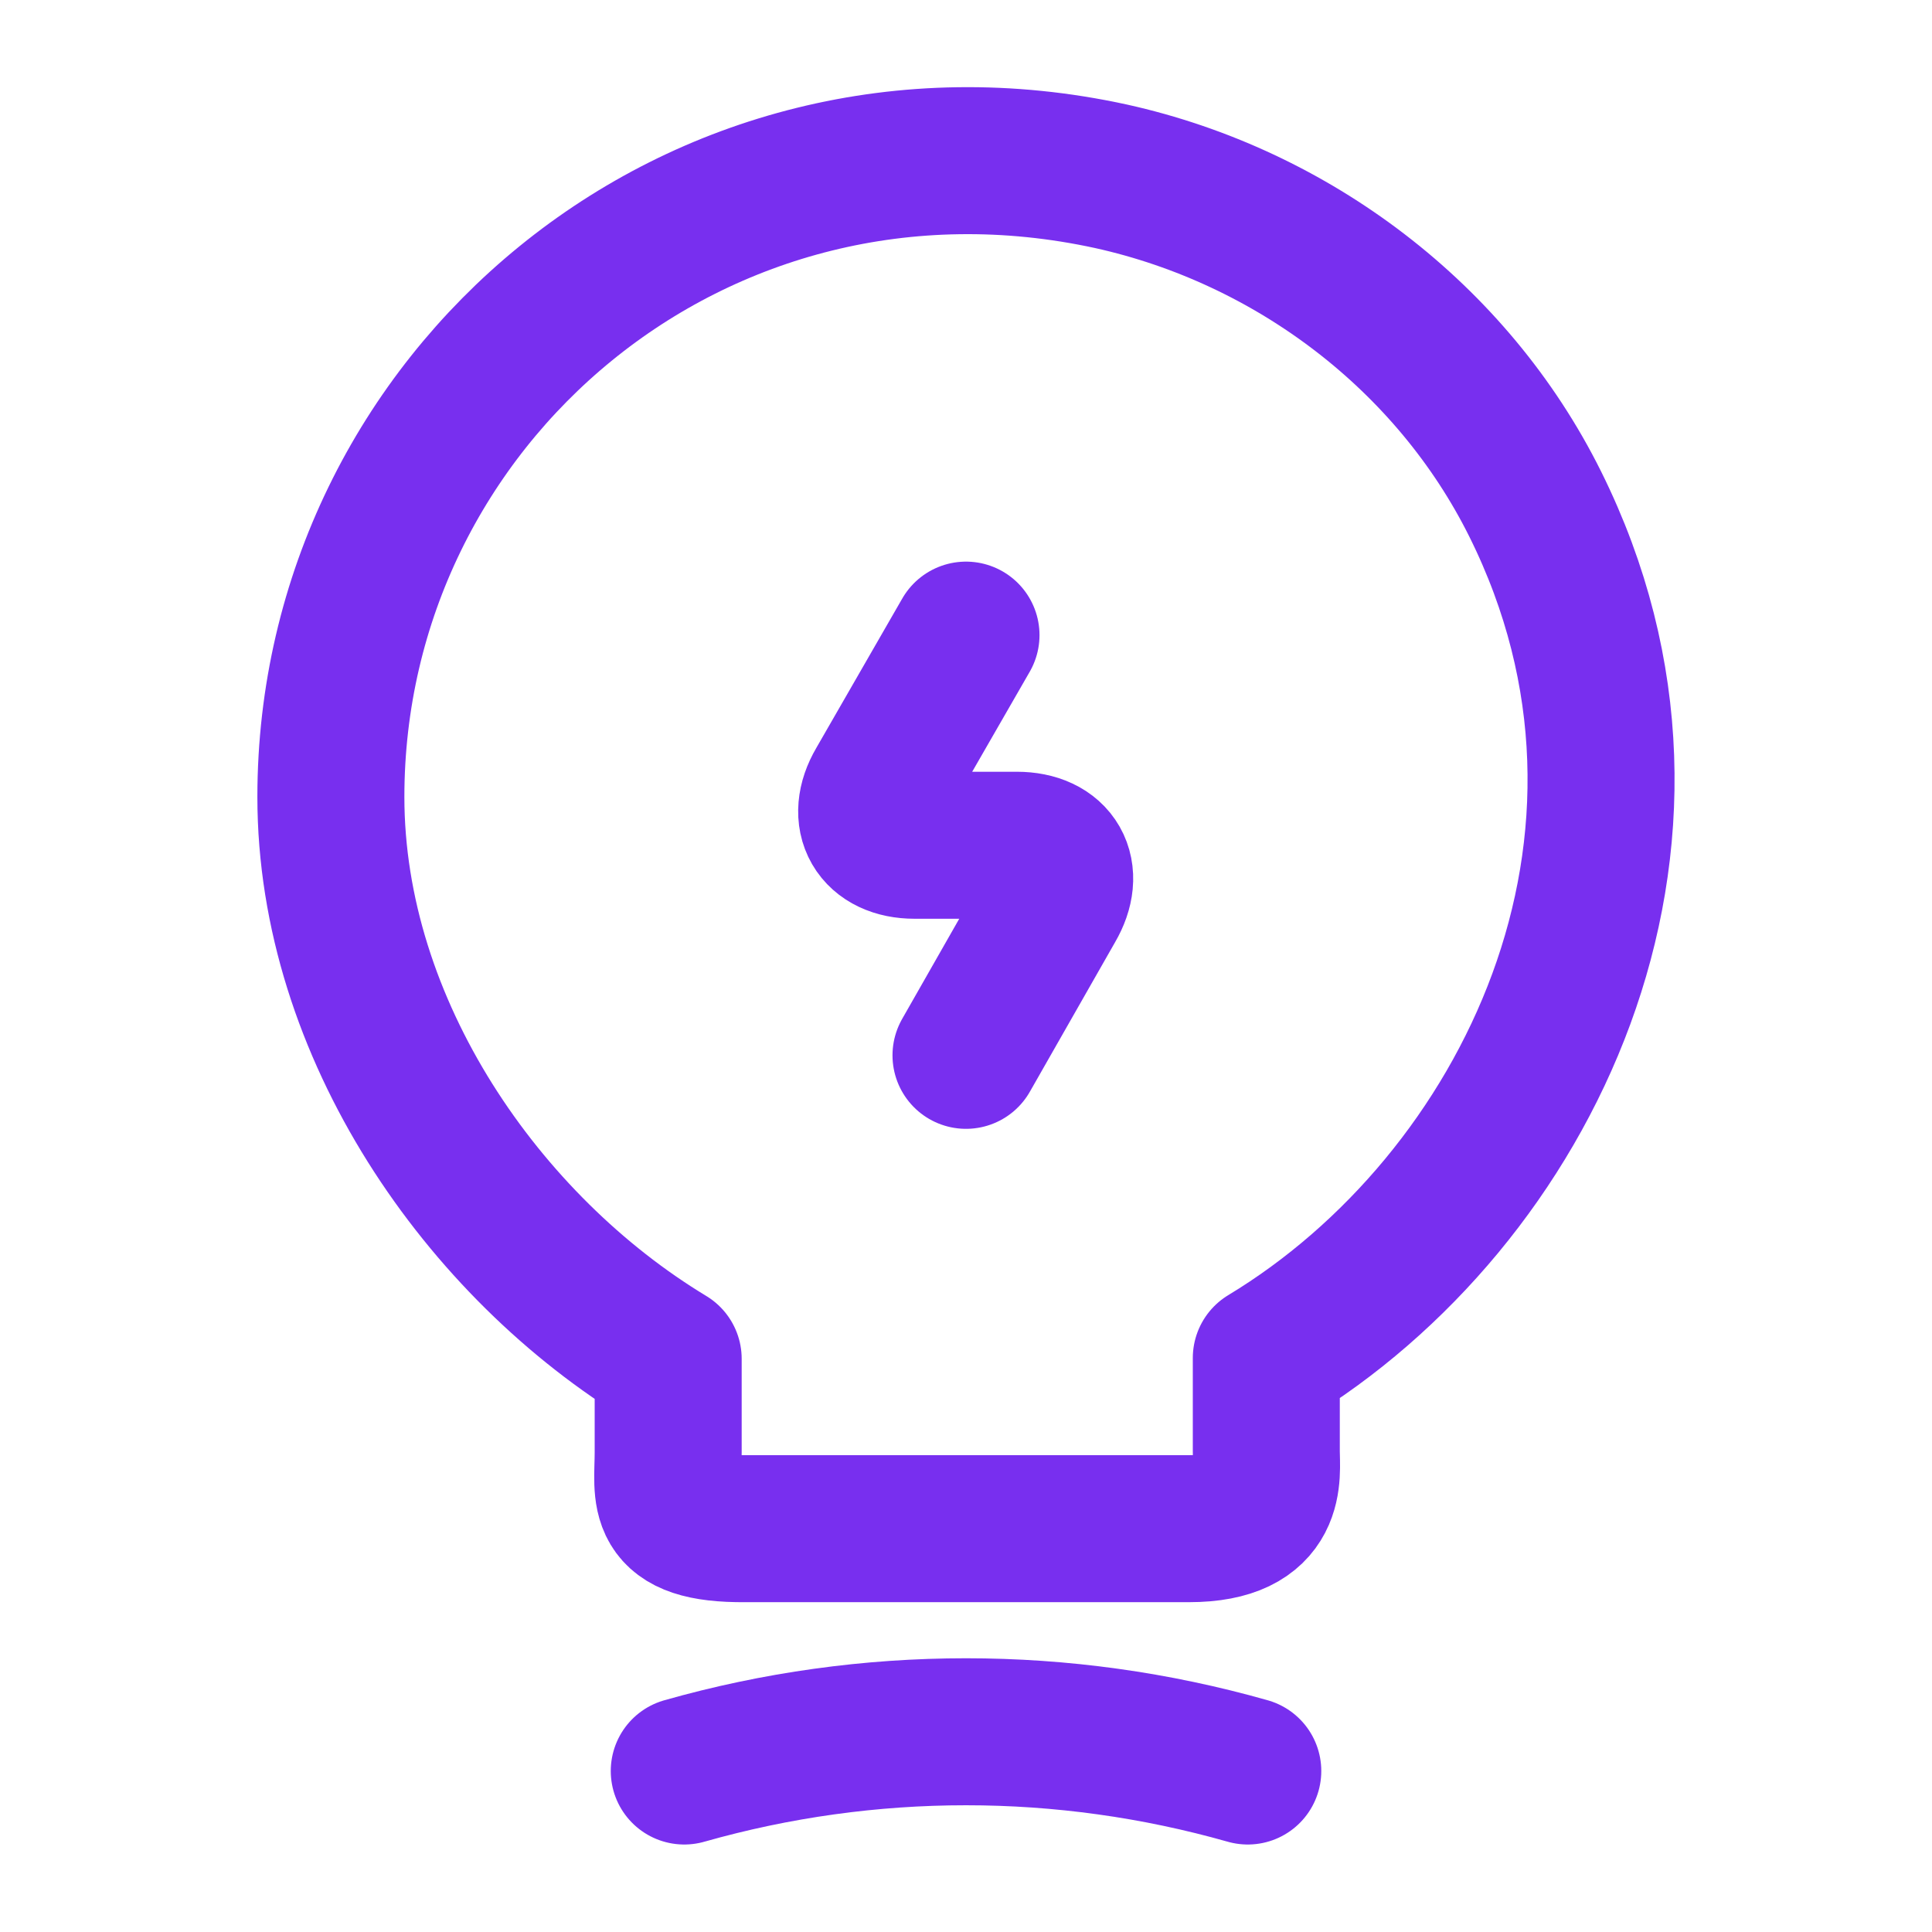 <svg width="46" height="46" viewBox="0 0 46 46" fill="none" xmlns="http://www.w3.org/2000/svg">
<path d="M23 15.122L20.949 18.687C20.489 19.473 20.873 20.125 21.773 20.125H24.208C25.128 20.125 25.492 20.776 25.032 21.562L23 25.127" stroke="#782FEF" stroke-width="3.5" stroke-linecap="round" stroke-linejoin="round"/>
<path d="M15.909 34.577V32.353C11.5 29.689 7.878 24.495 7.878 18.975C7.878 9.487 16.599 2.051 26.45 4.197C30.782 5.156 34.577 8.031 36.551 11.998C40.557 20.048 36.34 28.597 30.15 32.334V34.557C30.15 35.113 30.36 36.397 28.31 36.397H17.749C15.64 36.417 15.909 35.592 15.909 34.577Z" stroke="#782FEF" stroke-width="3.5" stroke-linecap="round" stroke-linejoin="round"/>
<path d="M16.292 42.167C20.681 40.921 25.32 40.921 29.709 42.167" stroke="#782FEF" stroke-width="3.5" stroke-linecap="round" stroke-linejoin="round"/>
</svg>
